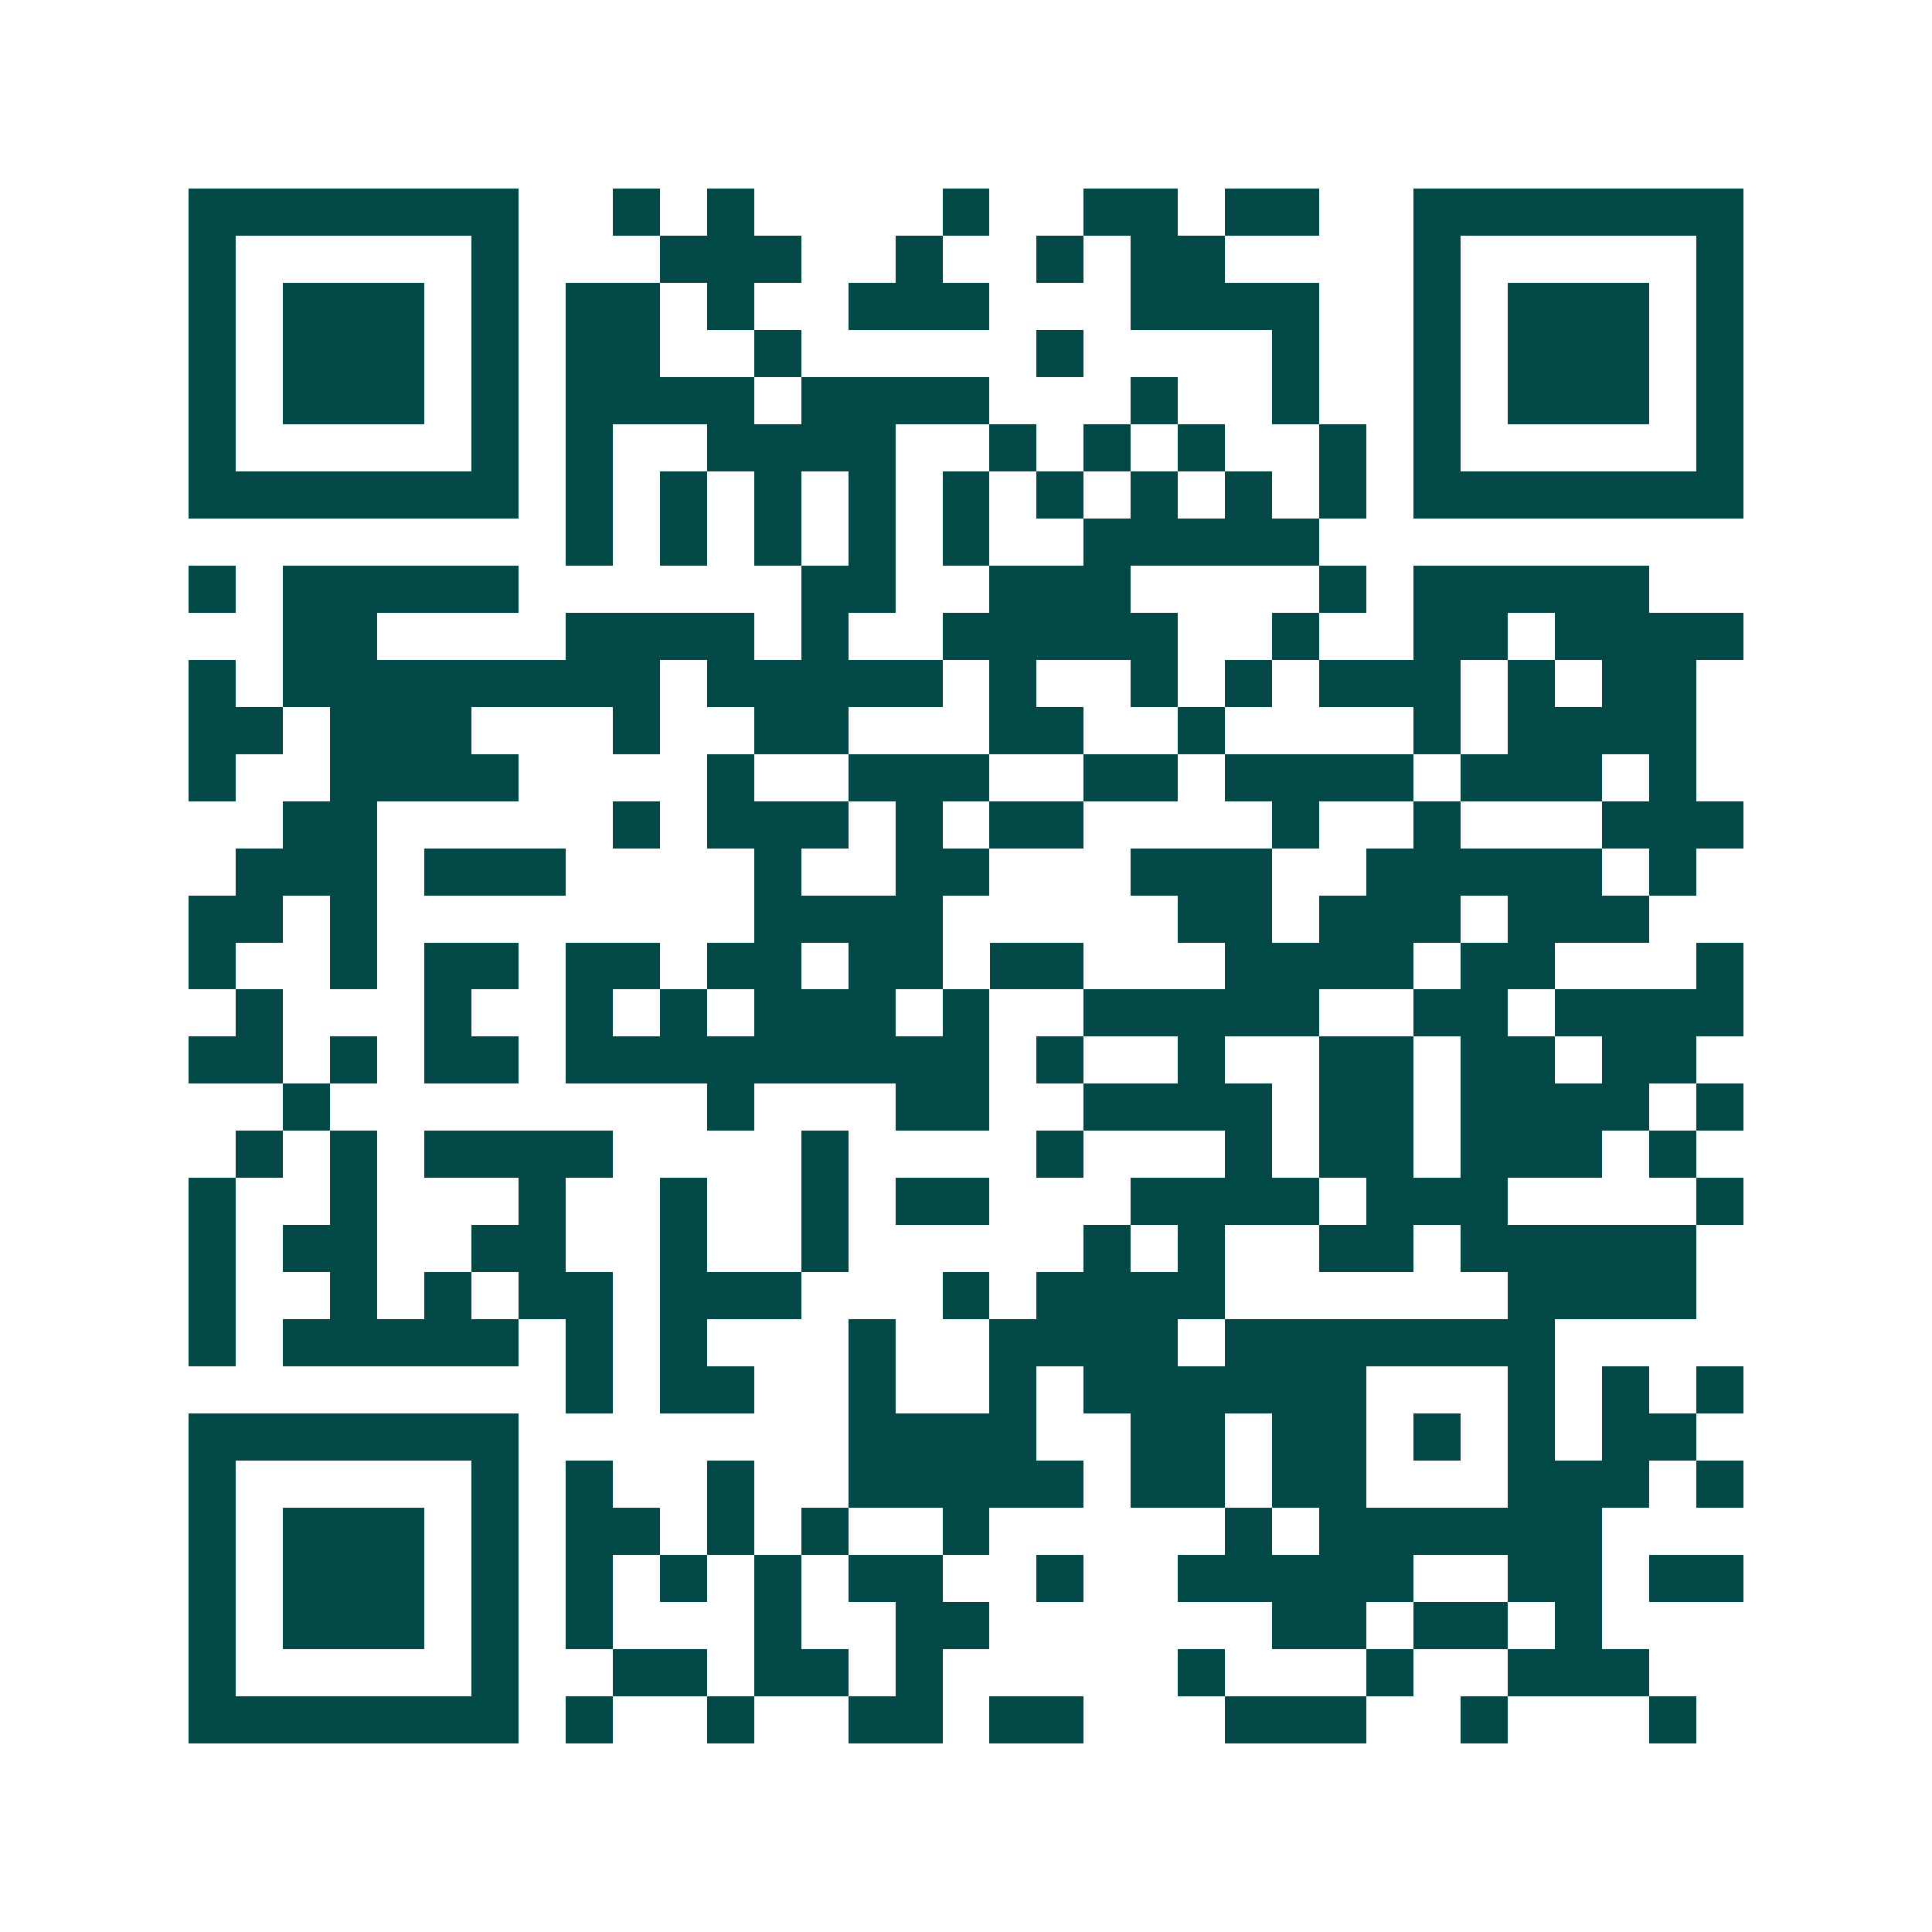 <svg xmlns="http://www.w3.org/2000/svg" width="200" height="200" viewBox="0 0 41 41" shape-rendering="crispEdges"><path fill="#ffffff" d="M0 0h41v41H0z"/><path stroke="#014847" d="M4 4.5h7m2 0h1m1 0h1m4 0h1m2 0h2m1 0h2m2 0h7M4 5.5h1m5 0h1m3 0h3m2 0h1m2 0h1m1 0h2m4 0h1m5 0h1M4 6.5h1m1 0h3m1 0h1m1 0h2m1 0h1m2 0h3m3 0h4m2 0h1m1 0h3m1 0h1M4 7.5h1m1 0h3m1 0h1m1 0h2m2 0h1m5 0h1m4 0h1m2 0h1m1 0h3m1 0h1M4 8.5h1m1 0h3m1 0h1m1 0h4m1 0h4m3 0h1m2 0h1m2 0h1m1 0h3m1 0h1M4 9.5h1m5 0h1m1 0h1m2 0h4m2 0h1m1 0h1m1 0h1m2 0h1m1 0h1m5 0h1M4 10.5h7m1 0h1m1 0h1m1 0h1m1 0h1m1 0h1m1 0h1m1 0h1m1 0h1m1 0h1m1 0h7M12 11.5h1m1 0h1m1 0h1m1 0h1m1 0h1m2 0h5M4 12.5h1m1 0h5m6 0h2m2 0h3m4 0h1m1 0h5M6 13.5h2m4 0h4m1 0h1m2 0h5m2 0h1m2 0h2m1 0h4M4 14.5h1m1 0h8m1 0h5m1 0h1m2 0h1m1 0h1m1 0h3m1 0h1m1 0h2M4 15.5h2m1 0h3m3 0h1m2 0h2m3 0h2m2 0h1m4 0h1m1 0h4M4 16.5h1m2 0h4m4 0h1m2 0h3m2 0h2m1 0h4m1 0h3m1 0h1M6 17.5h2m5 0h1m1 0h3m1 0h1m1 0h2m4 0h1m2 0h1m3 0h3M5 18.5h3m1 0h3m4 0h1m2 0h2m3 0h3m2 0h5m1 0h1M4 19.5h2m1 0h1m8 0h4m5 0h2m1 0h3m1 0h3M4 20.5h1m2 0h1m1 0h2m1 0h2m1 0h2m1 0h2m1 0h2m3 0h4m1 0h2m3 0h1M5 21.5h1m3 0h1m2 0h1m1 0h1m1 0h3m1 0h1m2 0h5m2 0h2m1 0h4M4 22.5h2m1 0h1m1 0h2m1 0h9m1 0h1m2 0h1m2 0h2m1 0h2m1 0h2M6 23.5h1m8 0h1m3 0h2m2 0h4m1 0h2m1 0h4m1 0h1M5 24.5h1m1 0h1m1 0h4m4 0h1m4 0h1m3 0h1m1 0h2m1 0h3m1 0h1M4 25.5h1m2 0h1m3 0h1m2 0h1m2 0h1m1 0h2m3 0h4m1 0h3m4 0h1M4 26.5h1m1 0h2m2 0h2m2 0h1m2 0h1m5 0h1m1 0h1m2 0h2m1 0h5M4 27.5h1m2 0h1m1 0h1m1 0h2m1 0h3m3 0h1m1 0h4m6 0h4M4 28.5h1m1 0h5m1 0h1m1 0h1m3 0h1m2 0h4m1 0h7M12 29.5h1m1 0h2m2 0h1m2 0h1m1 0h6m3 0h1m1 0h1m1 0h1M4 30.5h7m7 0h4m2 0h2m1 0h2m1 0h1m1 0h1m1 0h2M4 31.5h1m5 0h1m1 0h1m2 0h1m2 0h5m1 0h2m1 0h2m3 0h3m1 0h1M4 32.5h1m1 0h3m1 0h1m1 0h2m1 0h1m1 0h1m2 0h1m5 0h1m1 0h6M4 33.5h1m1 0h3m1 0h1m1 0h1m1 0h1m1 0h1m1 0h2m2 0h1m2 0h5m2 0h2m1 0h2M4 34.5h1m1 0h3m1 0h1m1 0h1m3 0h1m2 0h2m6 0h2m1 0h2m1 0h1M4 35.5h1m5 0h1m2 0h2m1 0h2m1 0h1m5 0h1m3 0h1m2 0h3M4 36.5h7m1 0h1m2 0h1m2 0h2m1 0h2m3 0h3m2 0h1m3 0h1"/></svg>
